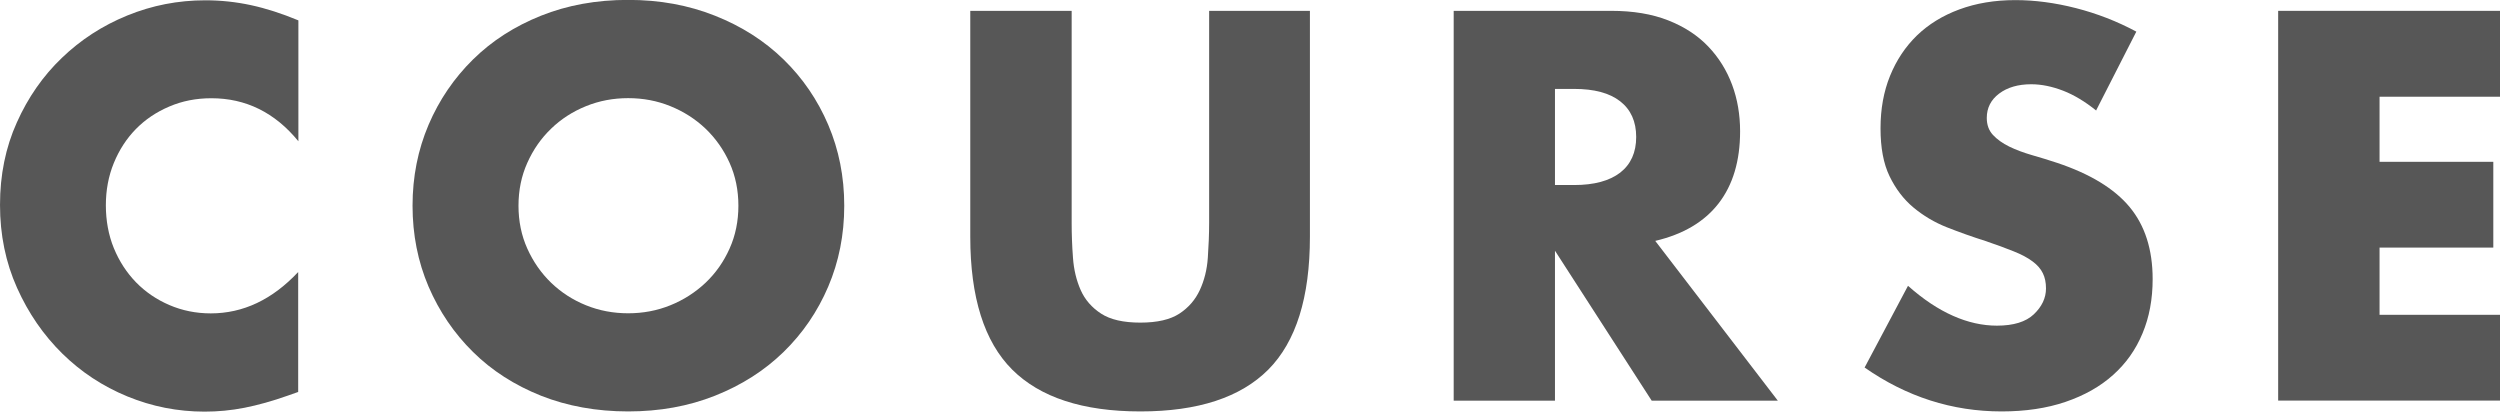 <?xml version="1.0" encoding="UTF-8"?><svg id="_レイヤー_2" xmlns="http://www.w3.org/2000/svg" viewBox="0 0 246.58 40.59"><defs><style>.cls-1{fill:#575757;}</style></defs><g id="_レイヤー_1-2"><path class="cls-1" d="M29.42,13.92c-2.31-2.82-5.17-4.23-8.57-4.23-1.5,0-2.88.27-4.16.82-1.27.54-2.37,1.28-3.29,2.22-.92.94-1.64,2.05-2.17,3.34-.53,1.29-.79,2.69-.79,4.18s.26,2.94.79,4.23c.53,1.29,1.26,2.41,2.19,3.37.93.95,2.03,1.7,3.29,2.24,1.26.54,2.62.82,4.08.82,3.19,0,6.07-1.36,8.62-4.08v11.83l-1.02.36c-1.53.54-2.96.94-4.28,1.2s-2.63.38-3.93.38c-2.65,0-5.19-.5-7.62-1.5-2.43-1-4.57-2.41-6.42-4.23-1.85-1.82-3.34-3.98-4.46-6.48-1.12-2.5-1.68-5.23-1.68-8.18s.55-5.67,1.66-8.13c1.1-2.46,2.58-4.59,4.44-6.37,1.85-1.78,4-3.18,6.45-4.18,2.45-1,5.01-1.5,7.7-1.5,1.53,0,3.03.16,4.51.48,1.48.32,3.03.82,4.67,1.5v11.93Z"/><path class="cls-1" d="M40.69,20.29c0-2.86.53-5.51,1.58-7.98,1.05-2.46,2.52-4.61,4.39-6.45,1.87-1.84,4.1-3.27,6.7-4.31,2.6-1.04,5.46-1.56,8.59-1.56s5.95.52,8.57,1.56c2.62,1.04,4.87,2.47,6.76,4.31,1.89,1.84,3.36,3.99,4.41,6.45,1.05,2.46,1.58,5.12,1.58,7.98s-.53,5.52-1.58,7.98c-1.05,2.46-2.52,4.61-4.41,6.45-1.89,1.84-4.14,3.27-6.76,4.31-2.62,1.04-5.47,1.55-8.57,1.55s-5.99-.52-8.59-1.55c-2.6-1.04-4.84-2.47-6.7-4.31-1.87-1.84-3.33-3.99-4.39-6.45-1.05-2.46-1.58-5.12-1.58-7.98ZM51.14,20.29c0,1.53.29,2.94.87,4.23.58,1.29,1.36,2.41,2.35,3.37.99.95,2.13,1.69,3.44,2.22,1.31.53,2.69.79,4.16.79s2.85-.26,4.16-.79c1.31-.53,2.46-1.27,3.47-2.22,1-.95,1.79-2.07,2.37-3.37.58-1.29.87-2.7.87-4.23s-.29-2.94-.87-4.23c-.58-1.29-1.37-2.41-2.37-3.37-1-.95-2.16-1.69-3.47-2.22-1.31-.53-2.69-.79-4.16-.79s-2.85.26-4.16.79c-1.31.53-2.46,1.27-3.44,2.22-.99.95-1.77,2.07-2.35,3.37-.58,1.29-.87,2.7-.87,4.23Z"/><path class="cls-1" d="M105.7,1.07v20.91c0,1.12.04,2.27.13,3.44.08,1.17.34,2.24.76,3.19.42.95,1.1,1.73,2.01,2.32.92.6,2.21.89,3.88.89s2.95-.3,3.85-.89c.9-.59,1.57-1.37,2.01-2.32.44-.95.71-2.01.79-3.19.08-1.17.13-2.32.13-3.44V1.07h9.94v22.28c0,5.98-1.37,10.35-4.1,13.1-2.74,2.75-6.94,4.13-12.62,4.13s-9.89-1.38-12.65-4.13c-2.75-2.75-4.13-7.12-4.13-13.1V1.07h9.99Z"/><path class="cls-1" d="M175.35,39.52h-12.44l-9.54-14.79v14.79h-9.99V1.07h15.55c2.14,0,4.01.31,5.61.94,1.6.63,2.91,1.49,3.95,2.58s1.82,2.35,2.35,3.77.79,2.96.79,4.59c0,2.92-.71,5.29-2.12,7.11-1.41,1.82-3.49,3.05-6.25,3.7l12.09,15.76ZM153.37,18.25h1.89c1.97,0,3.48-.41,4.54-1.22,1.05-.82,1.58-1.99,1.58-3.52s-.53-2.7-1.58-3.52c-1.05-.82-2.57-1.22-4.54-1.22h-1.89v9.48Z"/><path class="cls-1" d="M206.76,10.91c-1.09-.88-2.18-1.54-3.26-1.96-1.09-.42-2.14-.64-3.16-.64-1.29,0-2.35.31-3.16.92s-1.22,1.41-1.22,2.4c0,.68.2,1.24.61,1.68.41.44.94.82,1.61,1.15.66.32,1.41.6,2.24.84.83.24,1.66.49,2.47.76,3.26,1.09,5.65,2.54,7.16,4.36,1.51,1.82,2.27,4.19,2.27,7.11,0,1.97-.33,3.76-1,5.35-.66,1.6-1.63,2.97-2.91,4.11-1.27,1.14-2.84,2.02-4.69,2.65-1.85.63-3.95.94-6.3.94-4.86,0-9.37-1.44-13.51-4.33l4.28-8.06c1.5,1.33,2.97,2.31,4.44,2.96,1.46.65,2.91.97,4.33.97,1.63,0,2.85-.37,3.64-1.12s1.2-1.6,1.2-2.55c0-.58-.1-1.08-.31-1.5-.2-.42-.54-.82-1.02-1.17-.48-.36-1.1-.69-1.86-.99-.76-.31-1.69-.65-2.78-1.02-1.29-.41-2.56-.86-3.8-1.35-1.24-.49-2.34-1.15-3.31-1.96-.97-.81-1.75-1.84-2.35-3.08-.6-1.24-.89-2.81-.89-4.72s.31-3.63.94-5.18c.63-1.55,1.51-2.87,2.65-3.98,1.14-1.1,2.53-1.96,4.18-2.57s3.49-.92,5.53-.92c1.9,0,3.89.26,5.97.79,2.07.53,4.06,1.3,5.96,2.32l-3.98,7.8Z"/><path class="cls-1" d="M246.58,9.54h-11.88v6.42h11.22v8.46h-11.22v6.63h11.88v8.46h-21.88V1.07h21.88v8.46Z"/></g></svg>